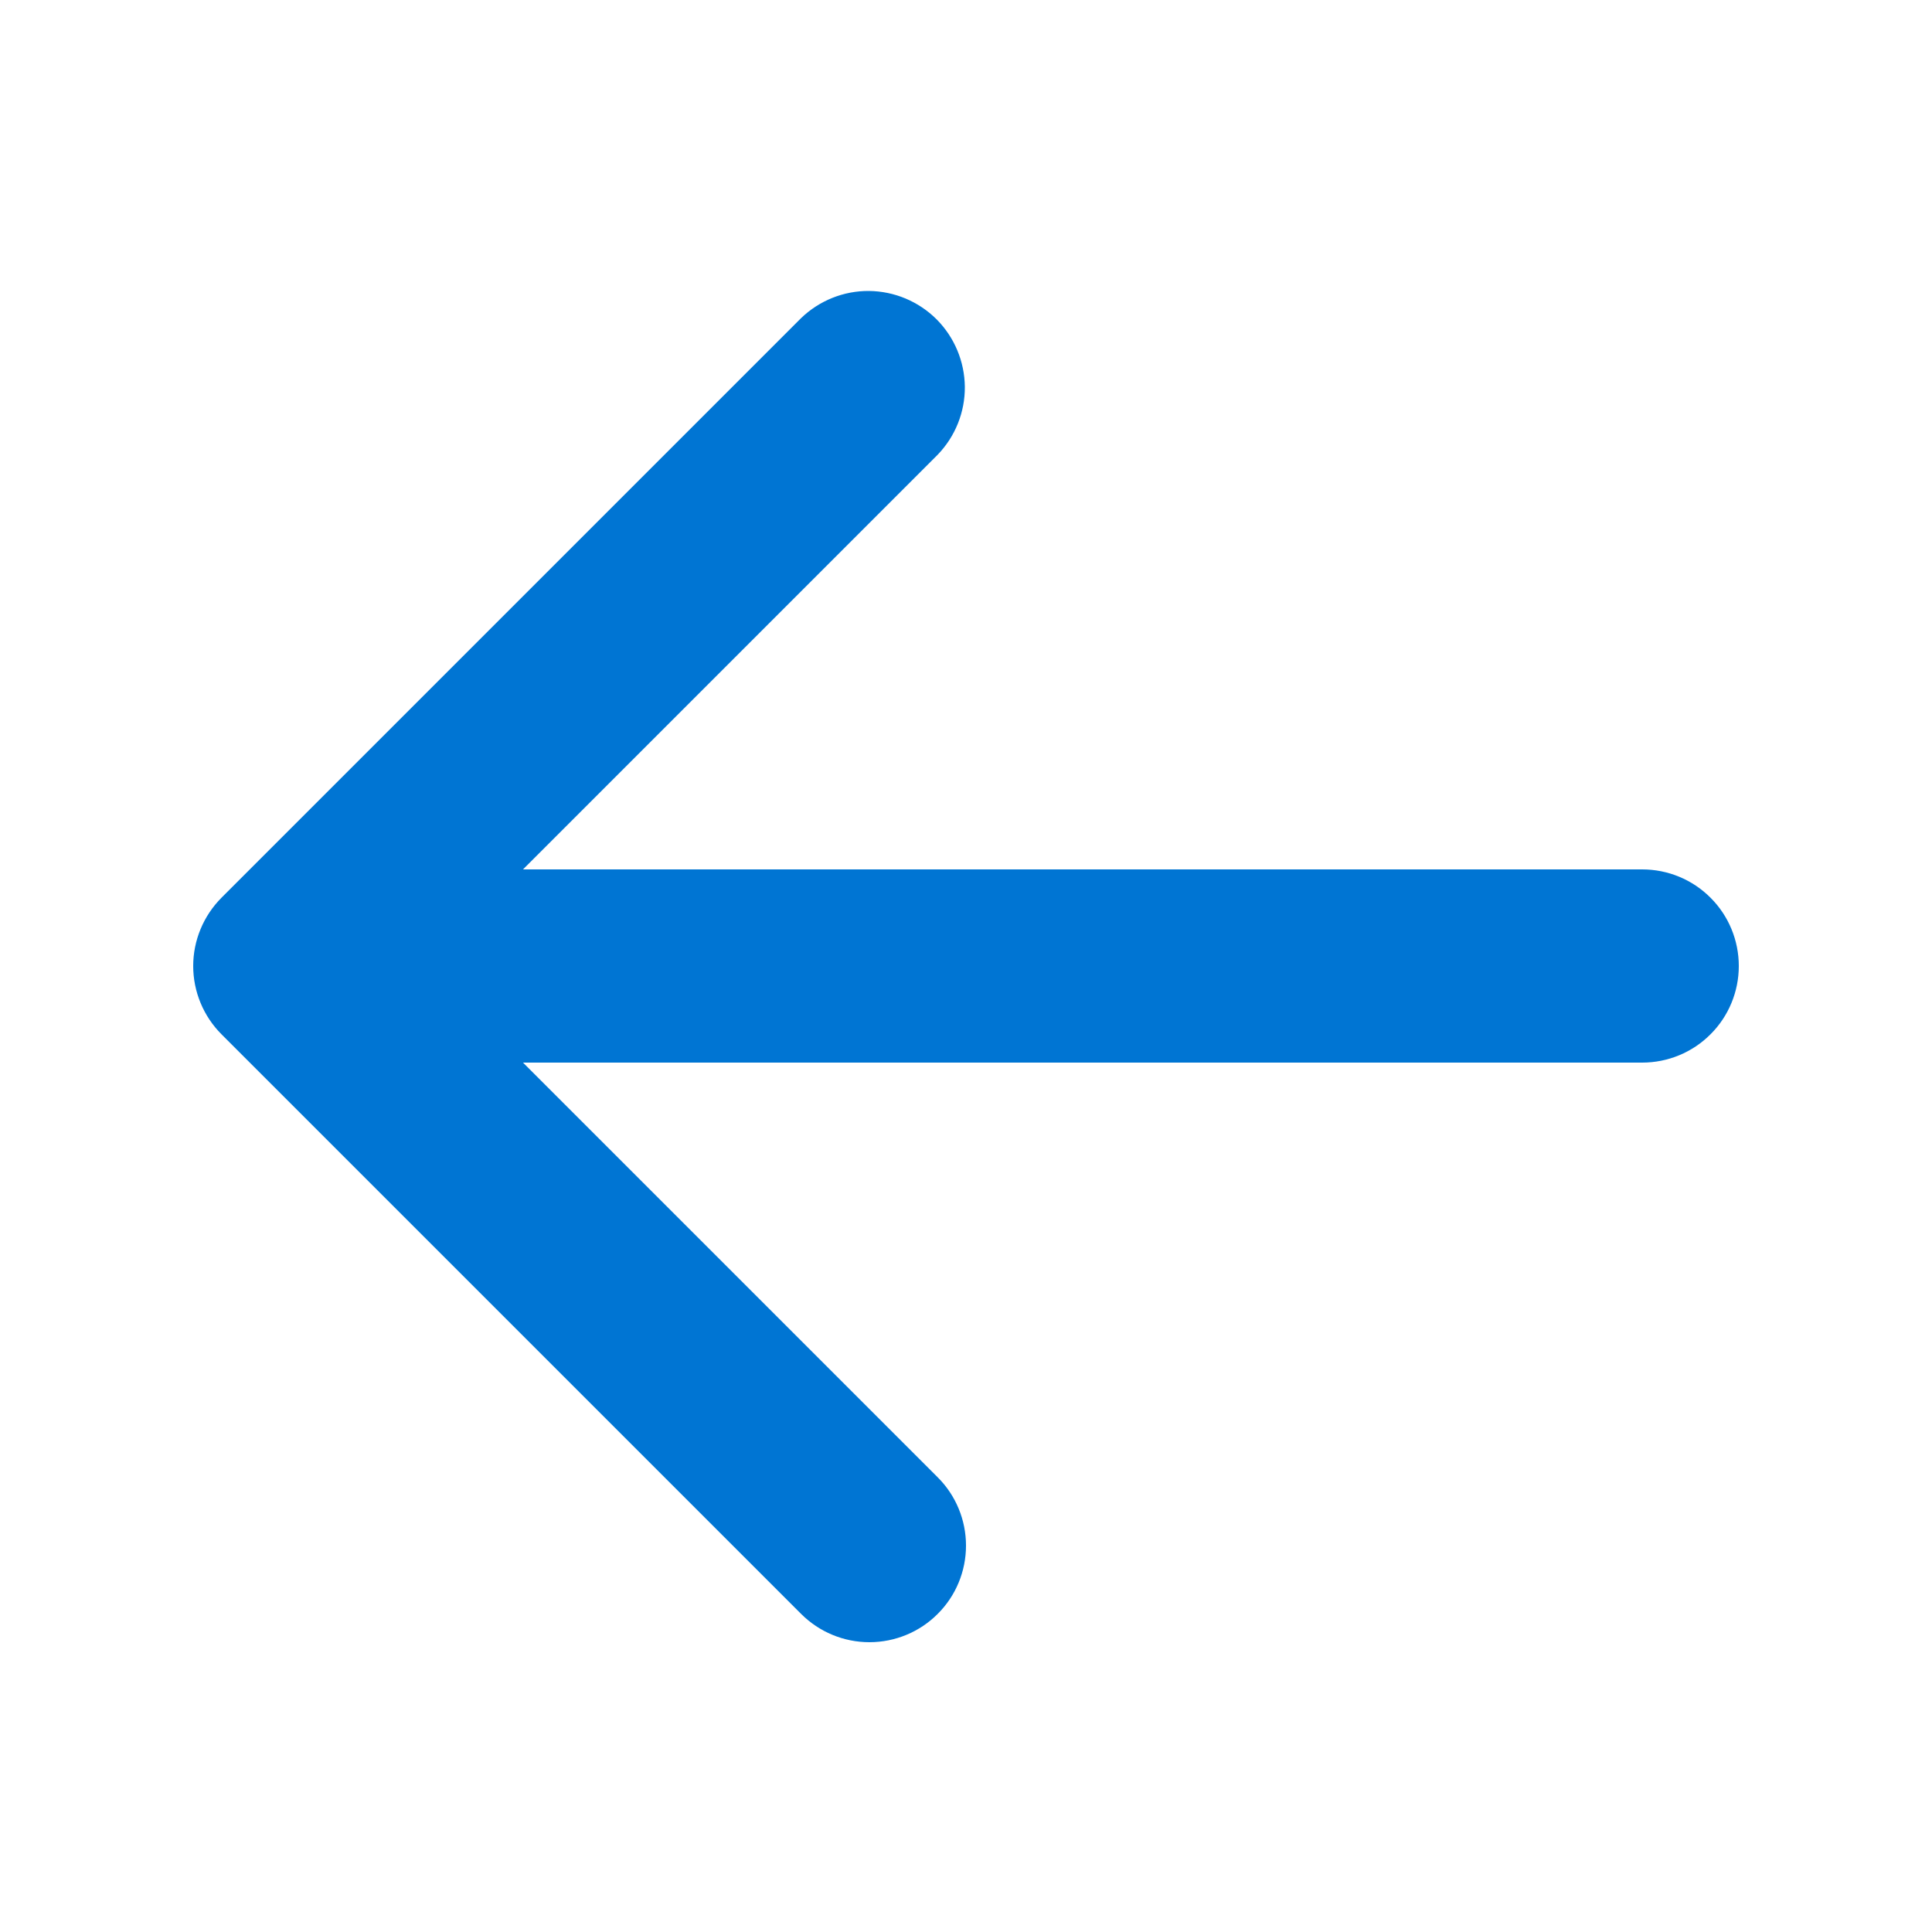 <svg width="20" height="20" viewBox="0 0 20 20" fill="none" xmlns="http://www.w3.org/2000/svg">
<path fill-rule="evenodd" clip-rule="evenodd" d="M9.707 16.707C9.52 16.895 9.265 17 9 17C8.735 17 8.481 16.895 8.293 16.707L2.293 10.707C2.106 10.52 2 10.265 2 10C2 9.735 2.106 9.481 2.293 9.293L8.293 3.293C8.482 3.111 8.734 3.01 8.996 3.012C9.259 3.015 9.509 3.12 9.695 3.305C9.88 3.491 9.985 3.741 9.988 4.004C9.99 4.266 9.889 4.518 9.707 4.707L5.414 9H17C17.265 9 17.52 9.105 17.707 9.293C17.895 9.48 18 9.735 18 10C18 10.265 17.895 10.52 17.707 10.707C17.52 10.895 17.265 11 17 11H5.414L9.707 15.293C9.895 15.48 10 15.735 10 16C10 16.265 9.895 16.52 9.707 16.707Z" fill="#0075D3"/>
</svg>
